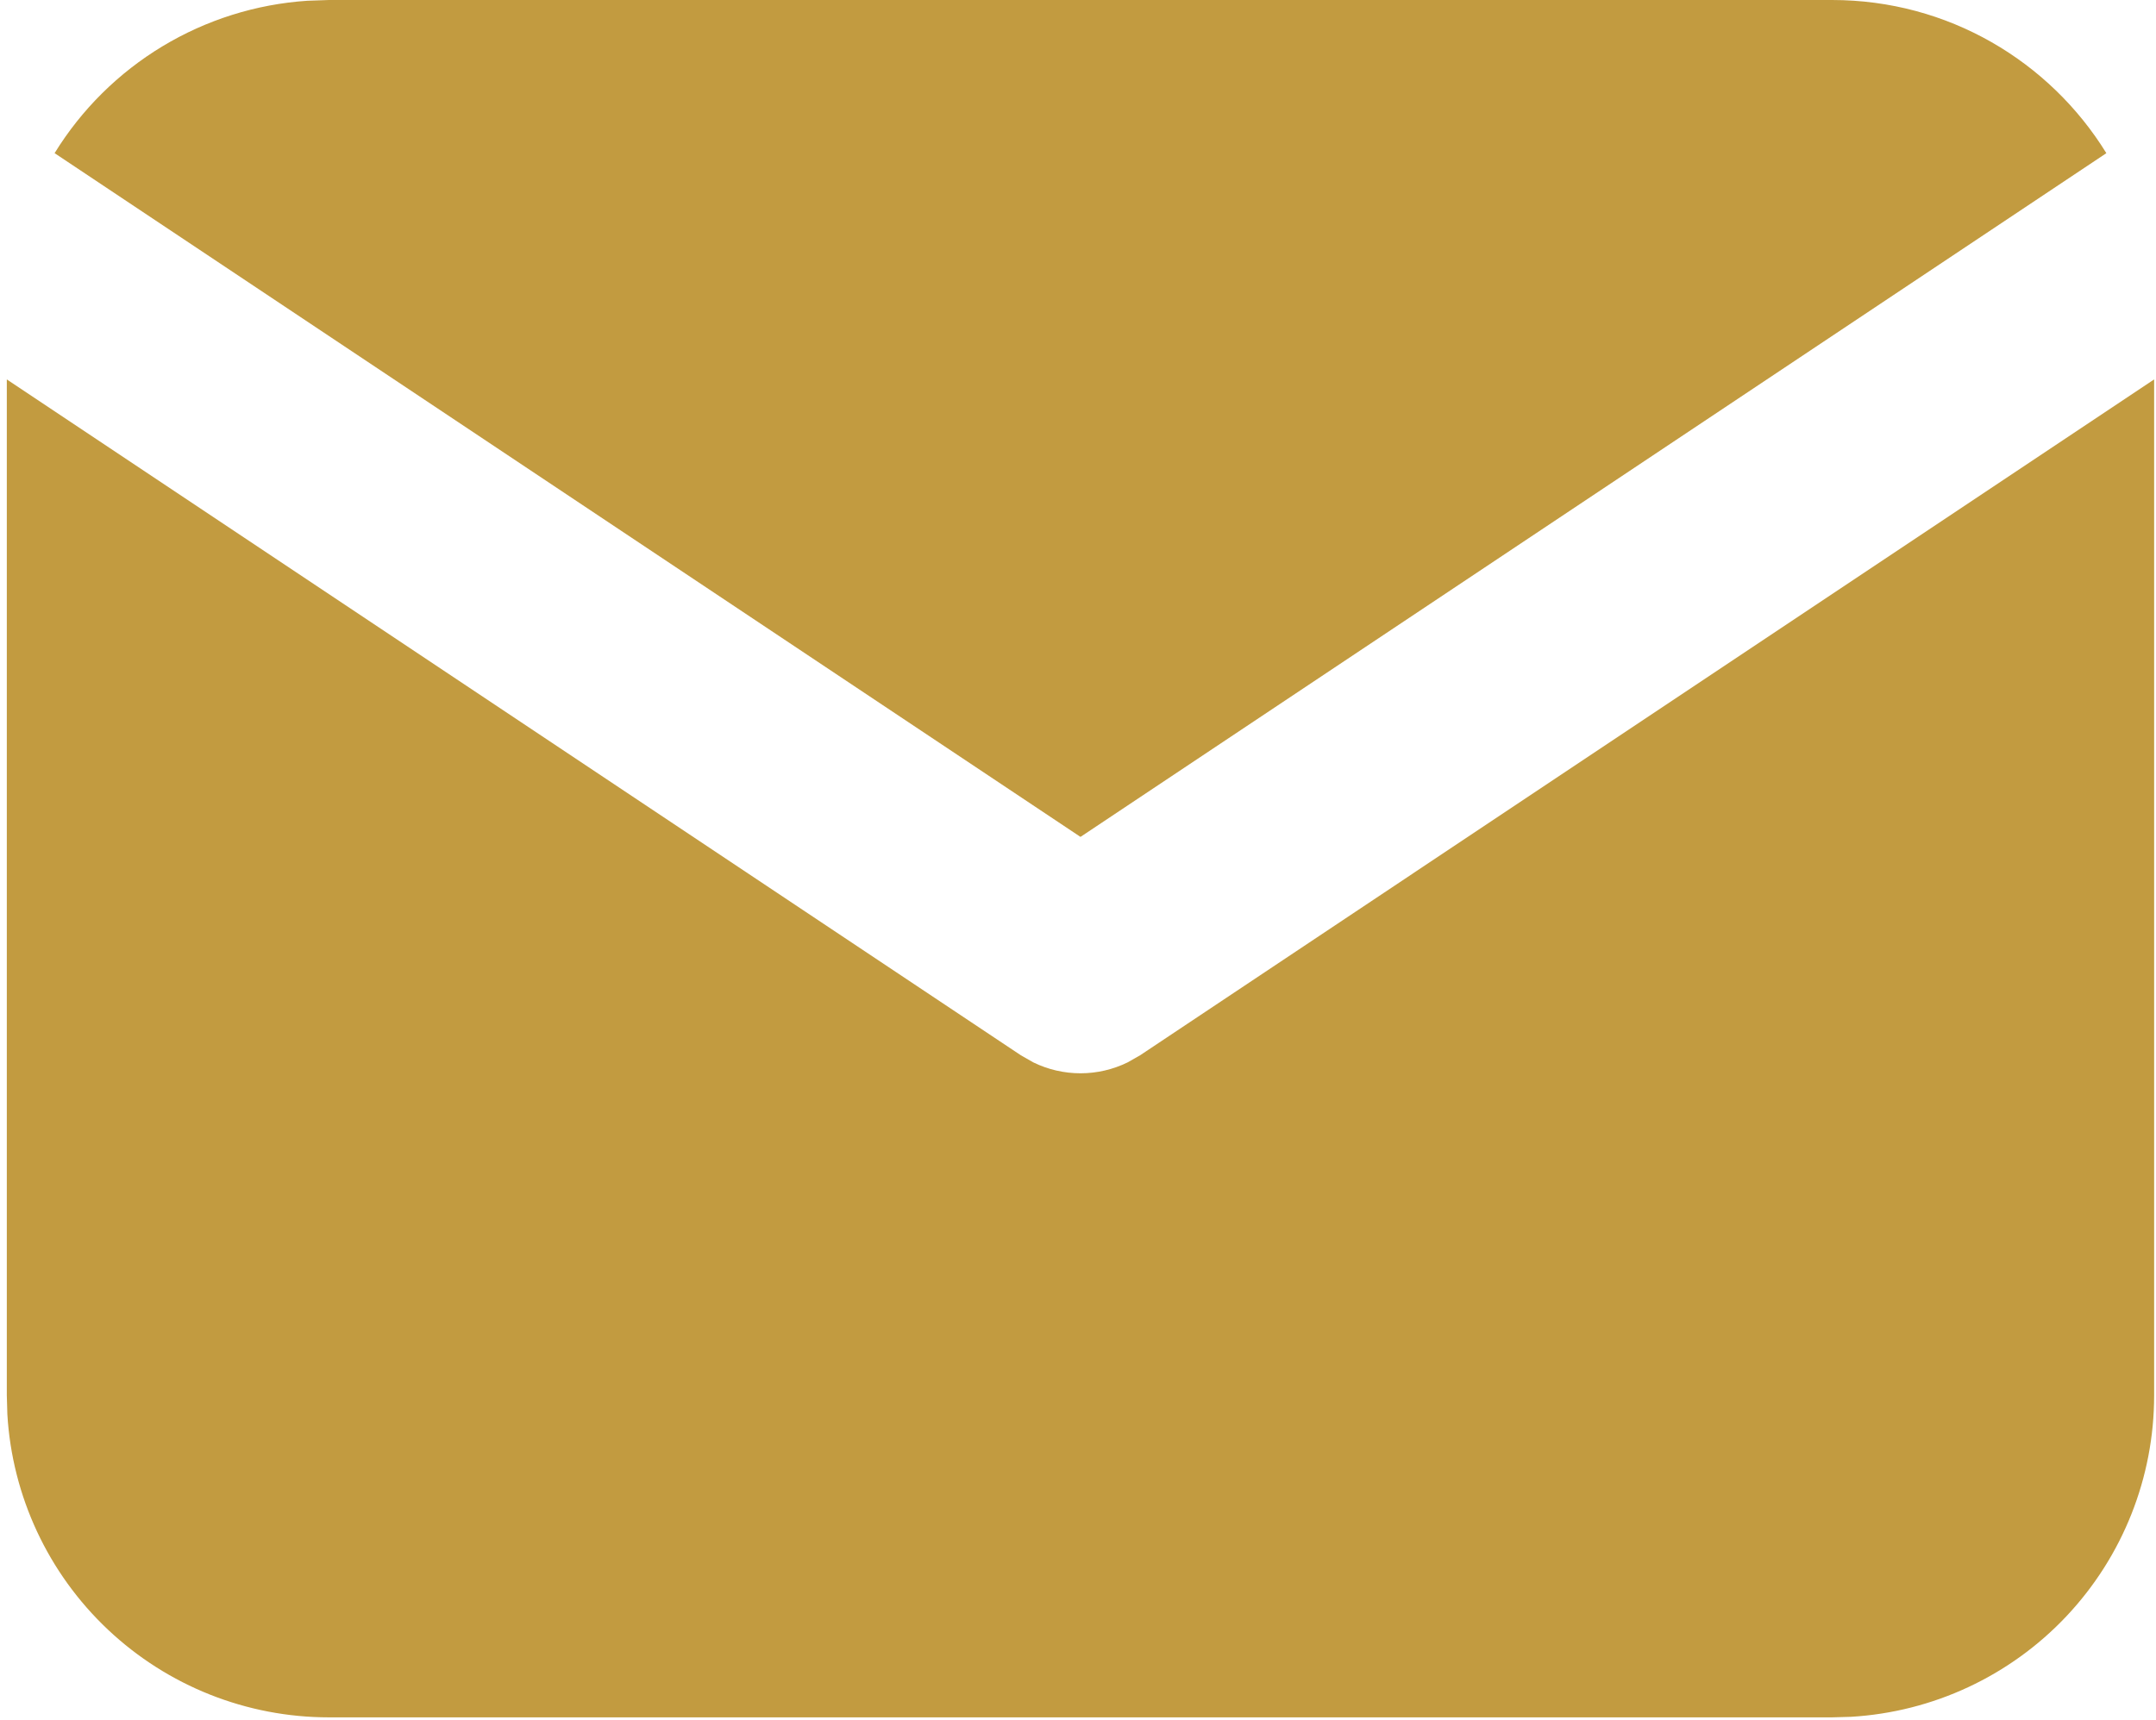 <?xml version="1.0" encoding="UTF-8"?> <svg xmlns="http://www.w3.org/2000/svg" width="297" height="237" viewBox="0 0 297 237" fill="none"> <path d="M296.743 52.282V192.271C296.743 203.588 292.419 214.478 284.655 222.713C276.891 230.947 266.273 235.903 254.975 236.567L252.372 236.641H45.31C33.992 236.642 23.102 232.318 14.868 224.553C6.634 216.789 1.677 206.172 1.013 194.874L0.939 192.271V52.282L140.632 145.415L142.348 146.392C144.37 147.38 146.591 147.893 148.841 147.893C151.091 147.893 153.312 147.38 155.334 146.392L157.05 145.415L296.743 52.282Z" fill="#C29B40"></path> <path d="M252.371 0C268.345 0 282.351 8.43 290.16 21.105L148.84 115.319L7.52 21.105C11.229 15.082 16.324 10.034 22.38 6.38C28.436 2.727 35.279 0.575 42.336 0.104L45.309 0H252.371Z" fill="#C29B40"></path> </svg> 